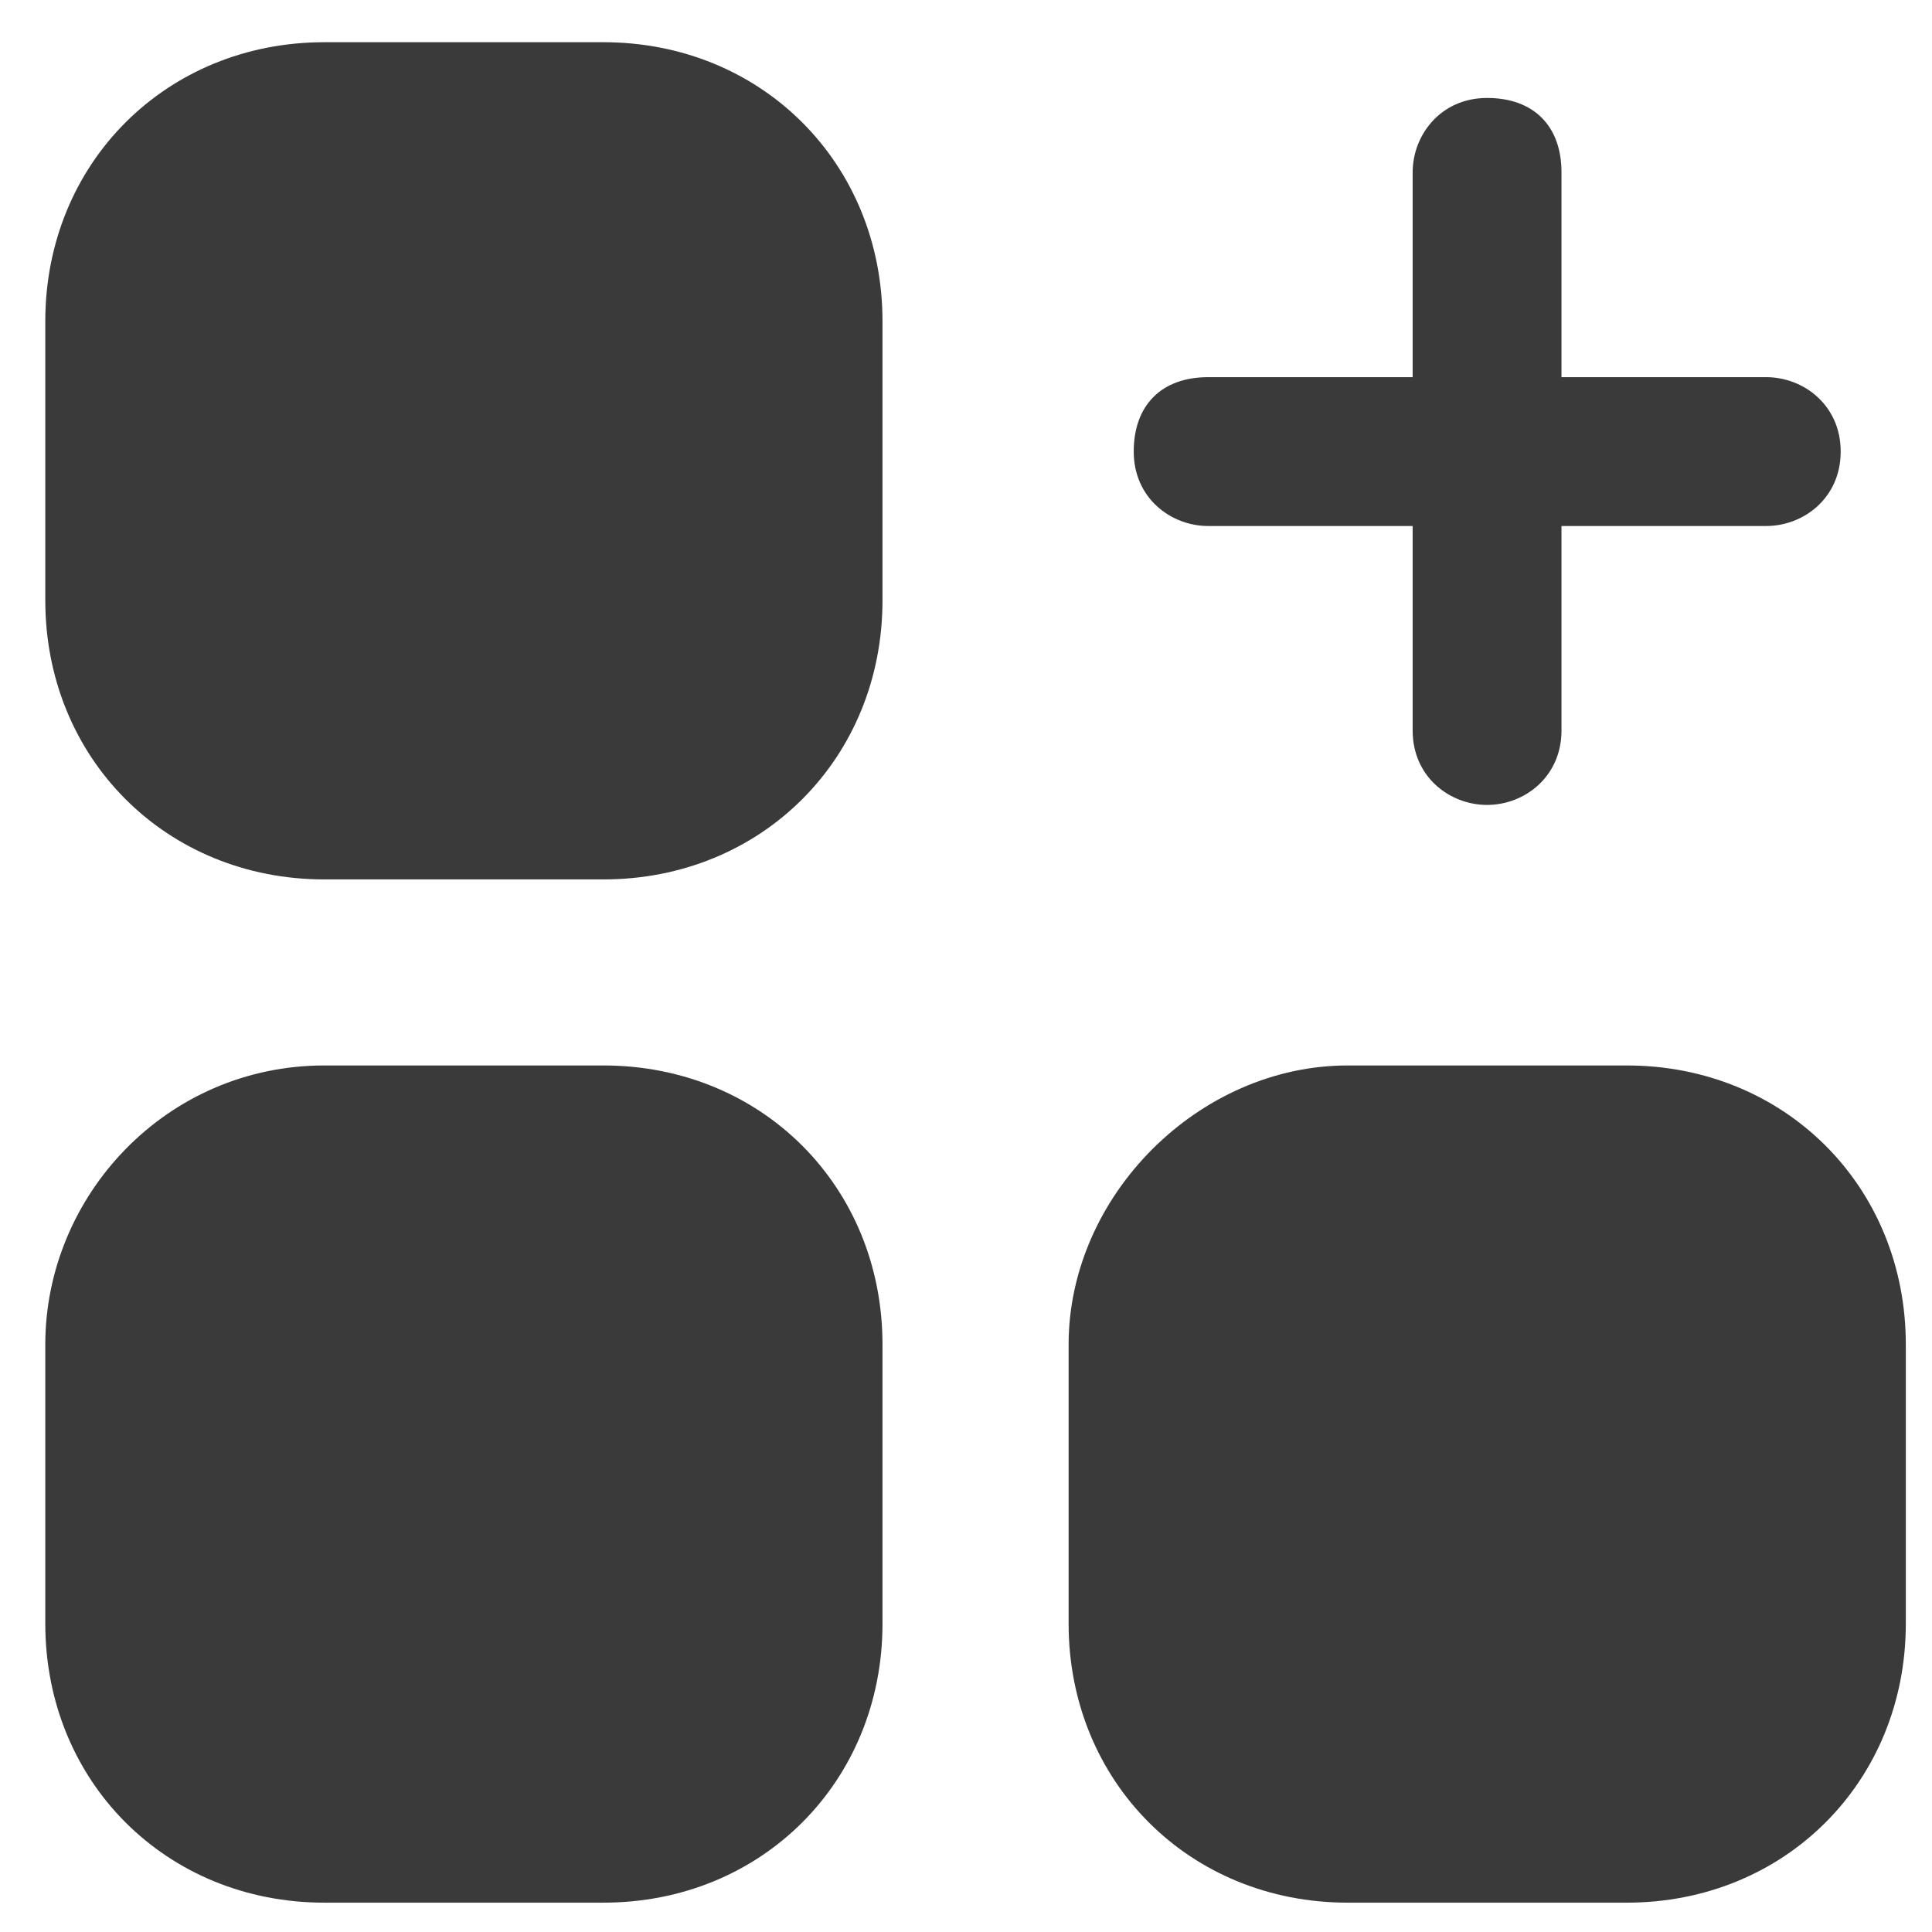 <svg width="27" height="27" viewBox="0 0 27 27" fill="none" xmlns="http://www.w3.org/2000/svg">
                                    <path d="M4.533 0.59H8.433C10.643 0.59 12.333 2.28 12.333 4.49V8.39C12.333 10.6 10.643 12.29 8.433 12.29H4.533C2.323 12.29 0.633 10.6 0.633 8.39V4.49C0.633 2.28 2.323 0.59 4.533 0.59Z" fill="#3A3A3A"></path>
                                    <path d="M4.533 14.89H8.433C10.643 14.89 12.333 16.58 12.333 18.79V22.69C12.333 24.9 10.643 26.59 8.433 26.59H4.533C2.323 26.59 0.633 24.9 0.633 22.69V18.79C0.633 16.71 2.323 14.89 4.533 14.89Z" fill="#3A3A3A"></path>
                                    <path d="M18.834 14.89H22.734C24.944 14.89 26.634 16.58 26.634 18.79V22.69C26.634 24.9 24.944 26.59 22.734 26.59H18.834C16.624 26.59 14.934 24.9 14.934 22.69V18.79C14.934 16.71 16.754 14.89 18.834 14.89Z" fill="#3A3A3A"></path>
                                    <path d="M24.684 7.351H16.884C16.364 7.351 15.844 6.961 15.844 6.311C15.844 5.661 16.234 5.271 16.884 5.271H24.684C25.204 5.271 25.724 5.661 25.724 6.311C25.724 6.961 25.204 7.351 24.684 7.351Z" fill="#3A3A3A"></path>
                                    <path d="M20.782 11.249C20.262 11.249 19.742 10.859 19.742 10.209V2.409C19.742 1.889 20.132 1.369 20.782 1.369C21.432 1.369 21.822 1.759 21.822 2.409V10.209C21.822 10.859 21.302 11.249 20.782 11.249Z" fill="#3A3A3A"></path>
                                    </svg>
